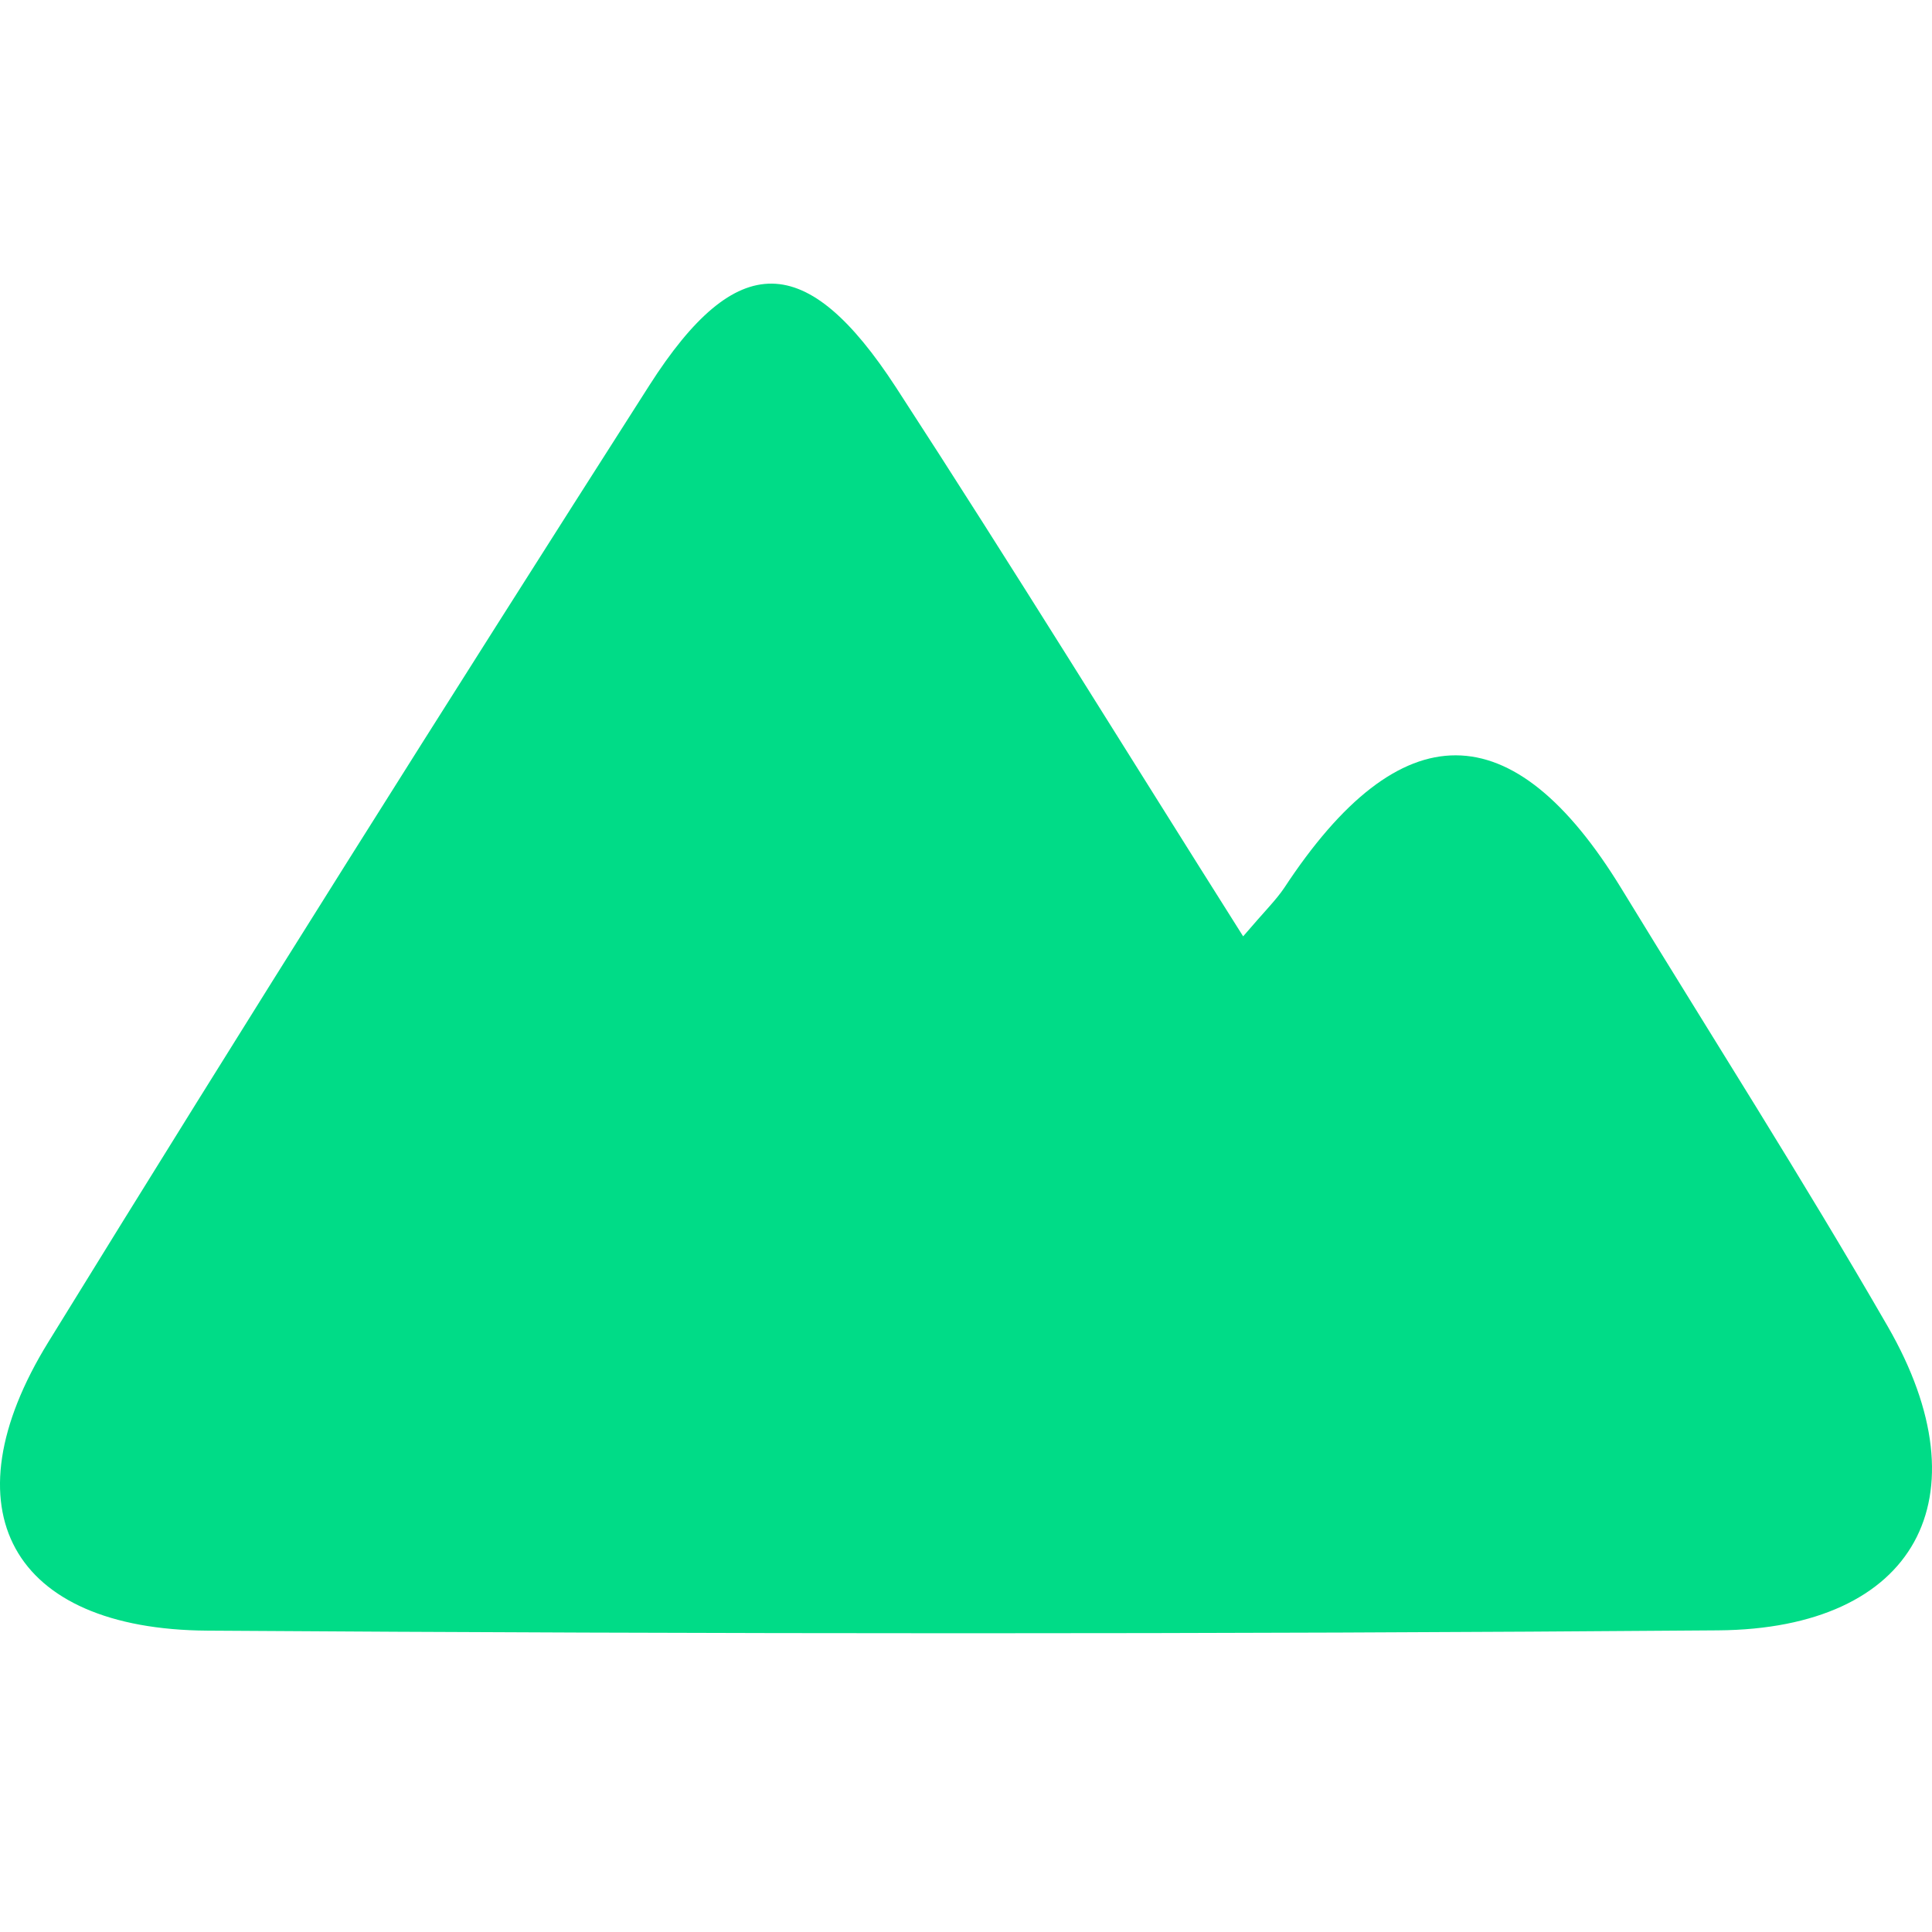 <svg width="60" height="60" viewBox="0 0 60 60" fill="none" xmlns="http://www.w3.org/2000/svg">
<path d="M38.607 29.079C39.283 28.289 39.626 27.955 39.883 27.574C43.496 22.076 46.988 22.085 50.359 27.603C53.121 32.127 55.978 36.603 58.626 41.194C61.693 46.517 59.492 50.584 53.359 50.632C37.721 50.756 22.083 50.746 6.444 50.641C0.34 50.603 -1.699 46.87 1.501 41.679C7.635 31.717 13.873 21.822 20.168 11.965C22.883 7.717 25.054 7.774 27.826 12.031C31.454 17.612 34.949 23.289 38.607 29.079Z" fill="#00DC87"/>
</svg>
